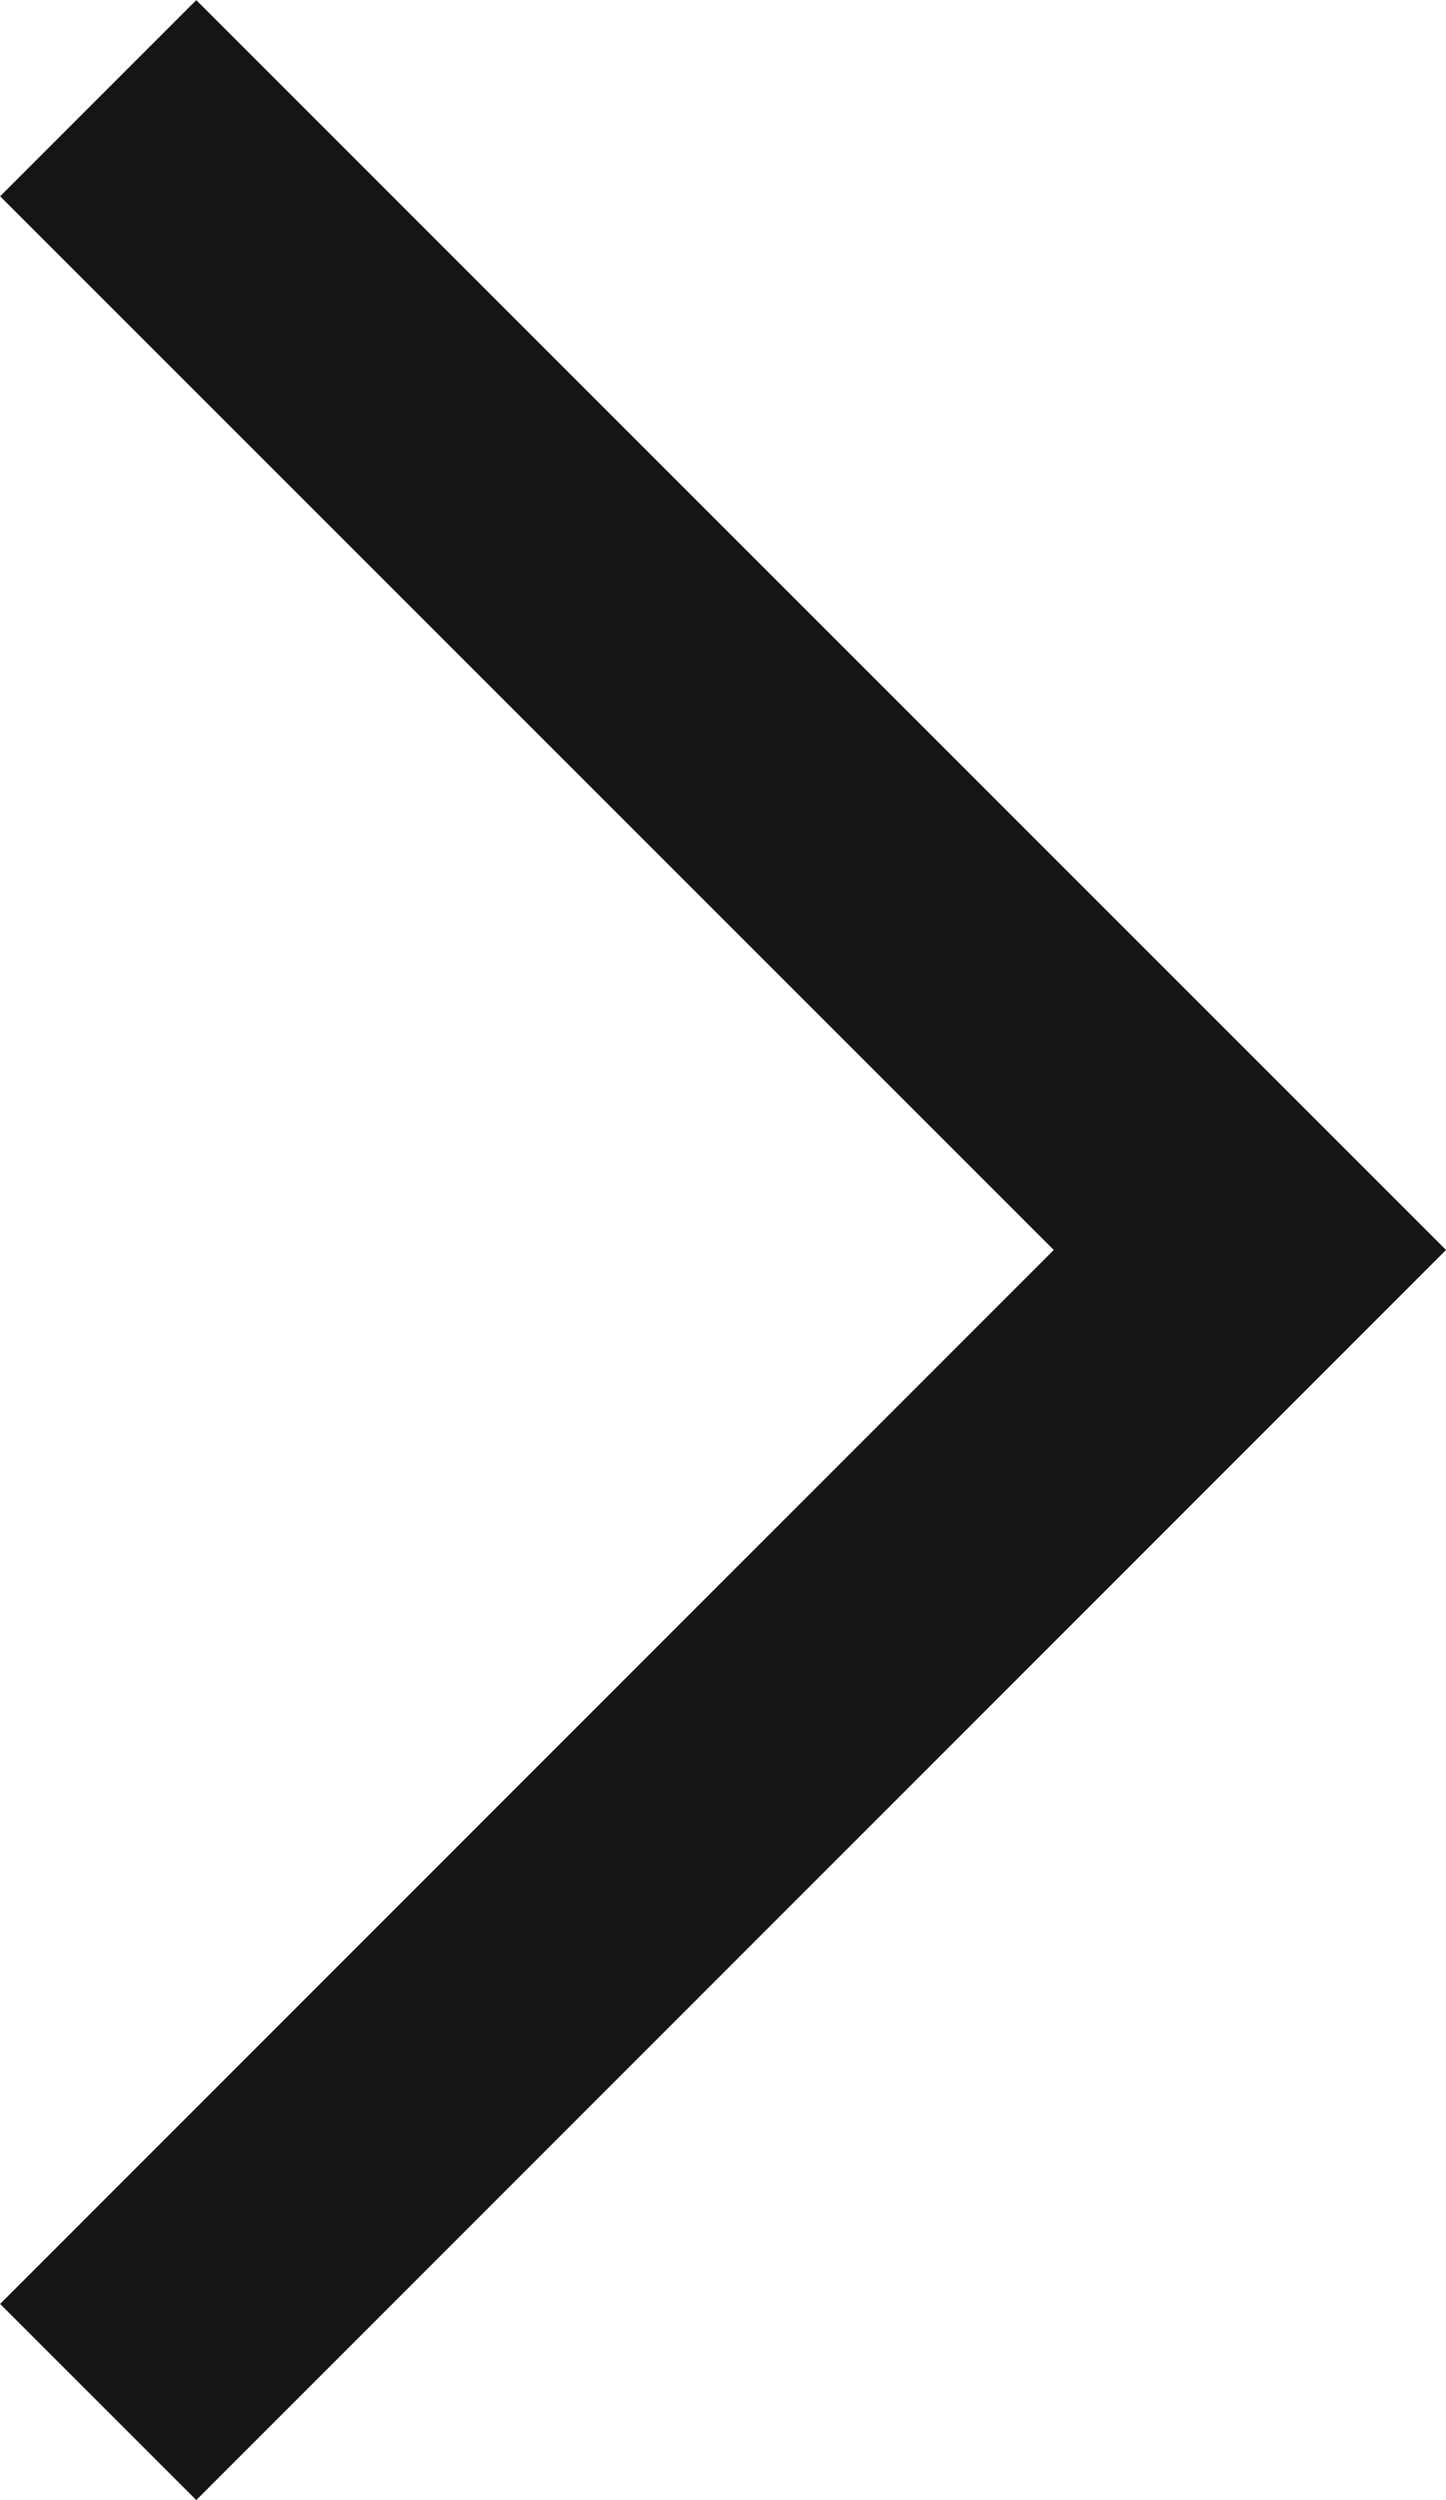 <svg xmlns="http://www.w3.org/2000/svg" width="5.213" height="9.012" viewBox="0 0 5.213 9.012">
  <path id="パス_14217" data-name="パス 14217" d="M173.5.354l4.152,4.152L173.5,8.659" transform="translate(-173.146 0)" fill="none" stroke="#151515" stroke-miterlimit="10" stroke-width="1"/>
</svg>

